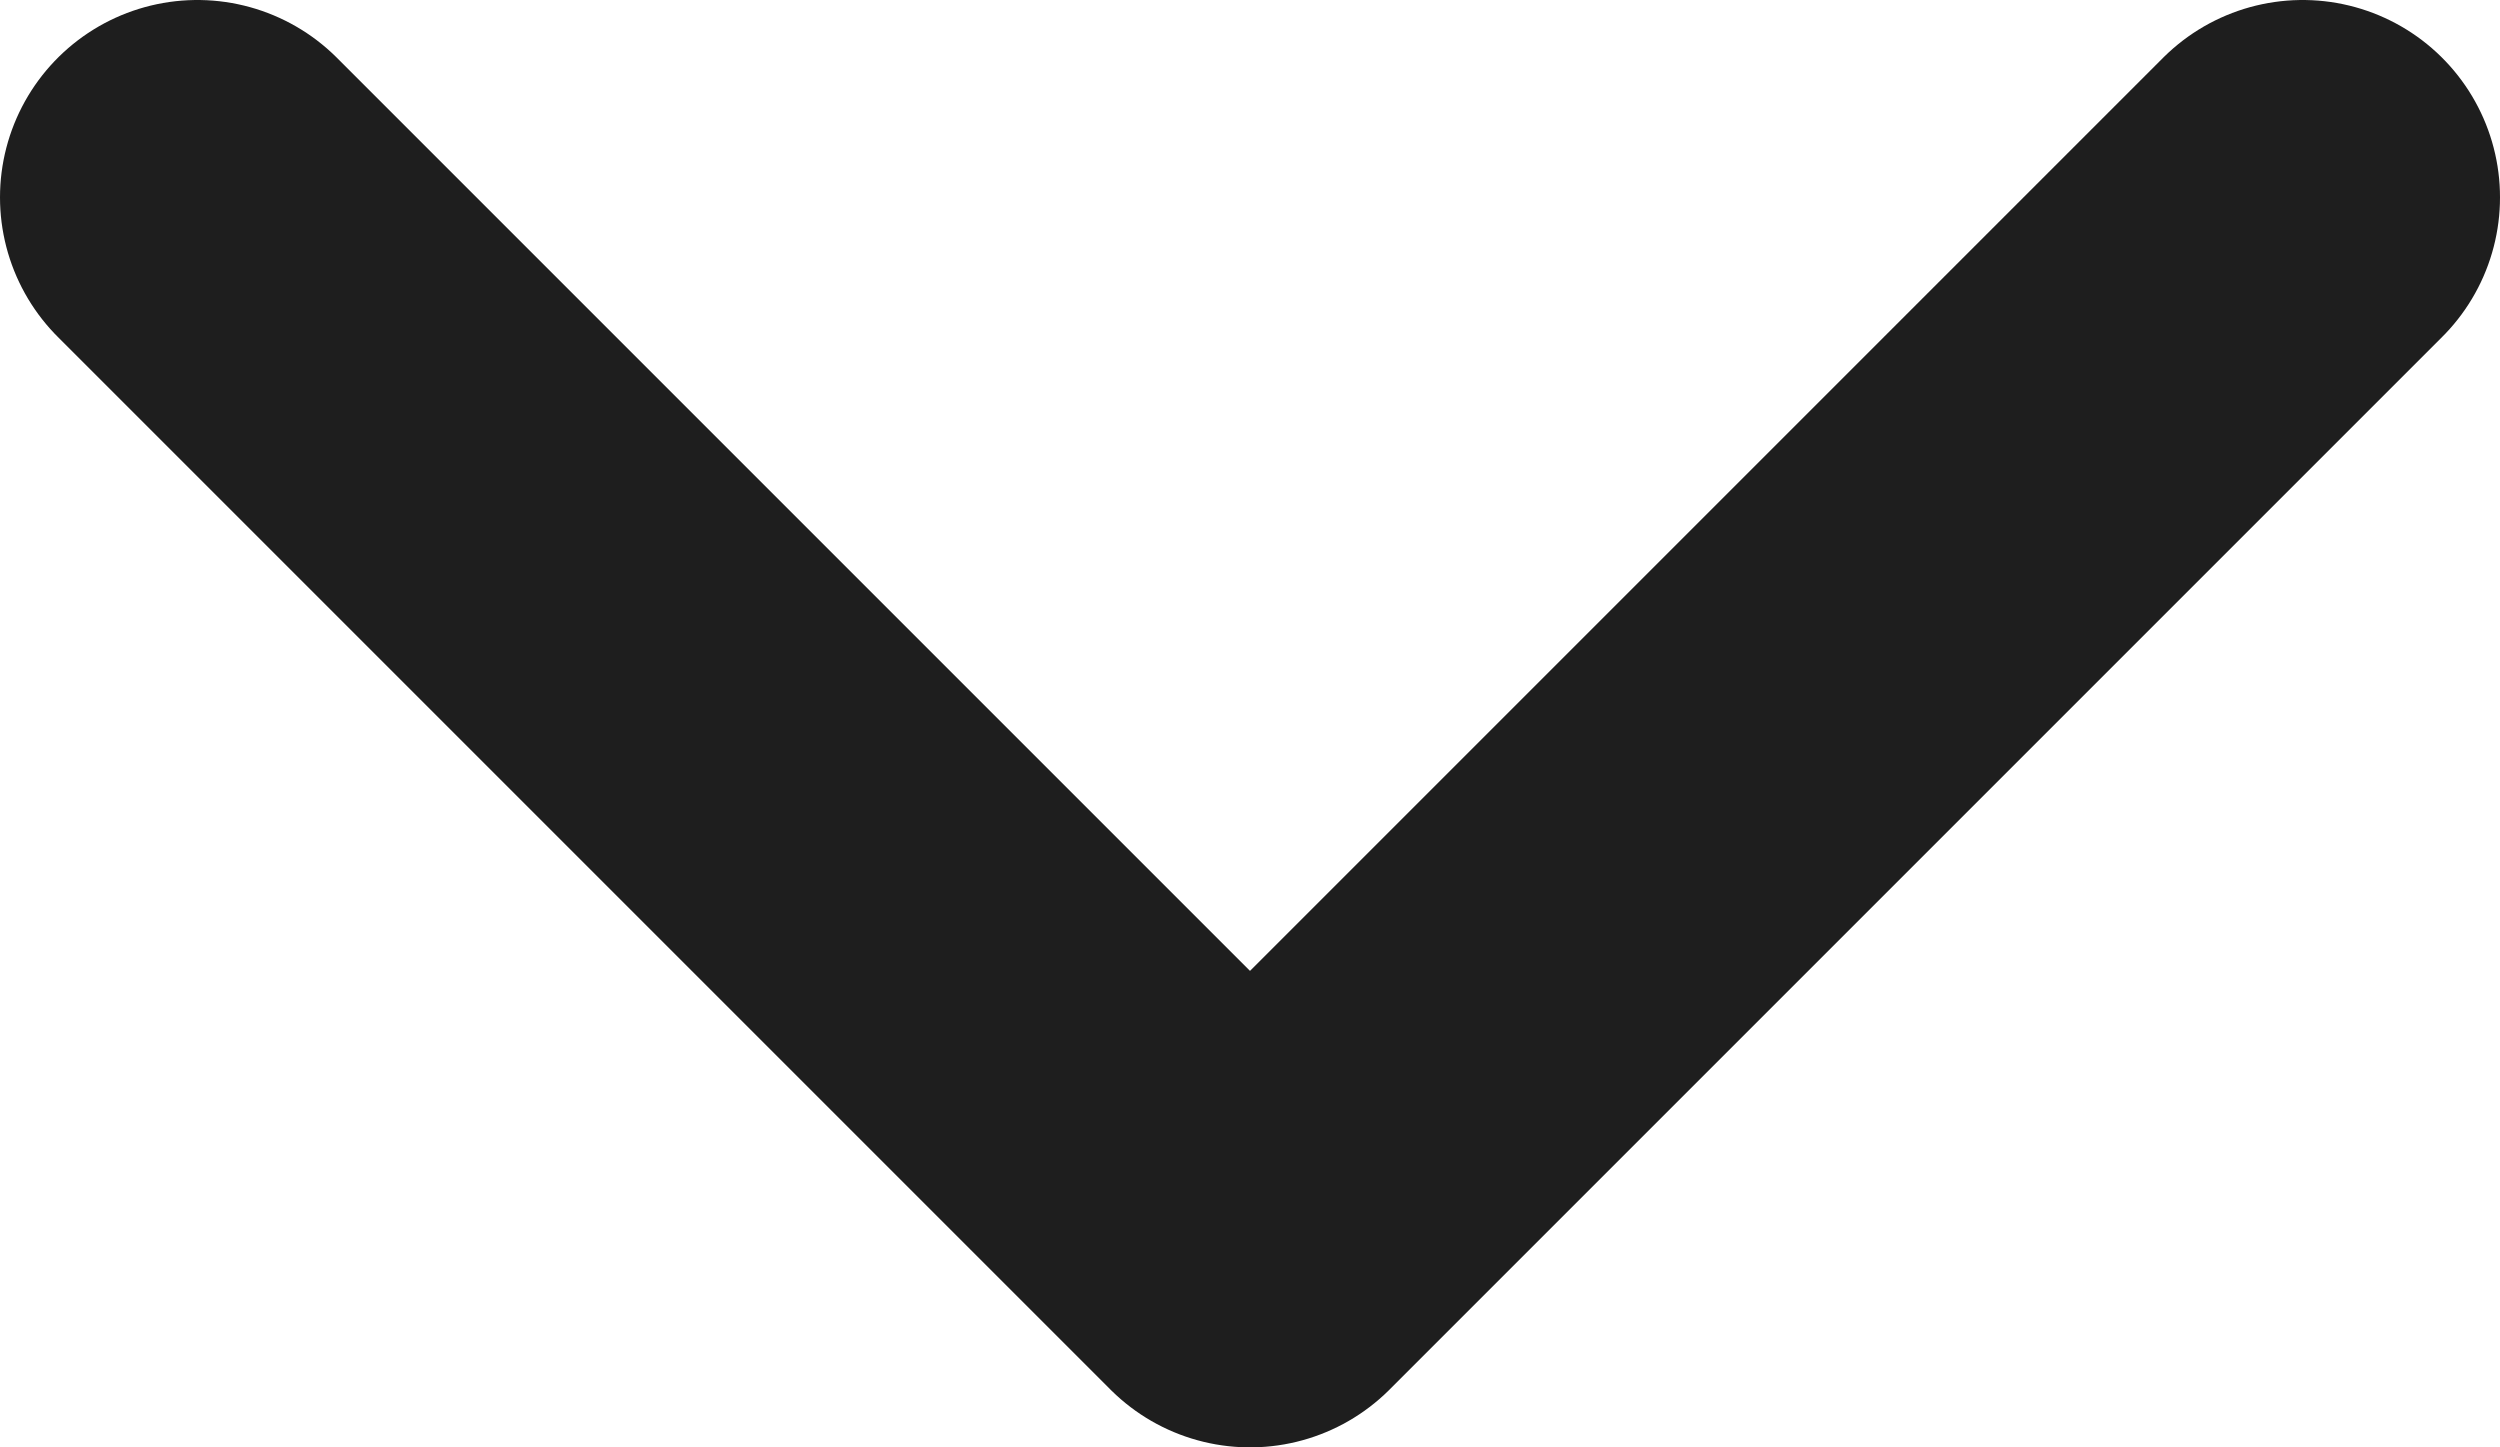 <svg width="19" height="11" viewBox="0 0 19 11" fill="none" xmlns="http://www.w3.org/2000/svg">
<path d="M1.5 1.5L9.5 9.5L17.5 1.5" stroke="#1E1E1E" stroke-width="3" stroke-linecap="round" stroke-linejoin="round"/>
</svg>
